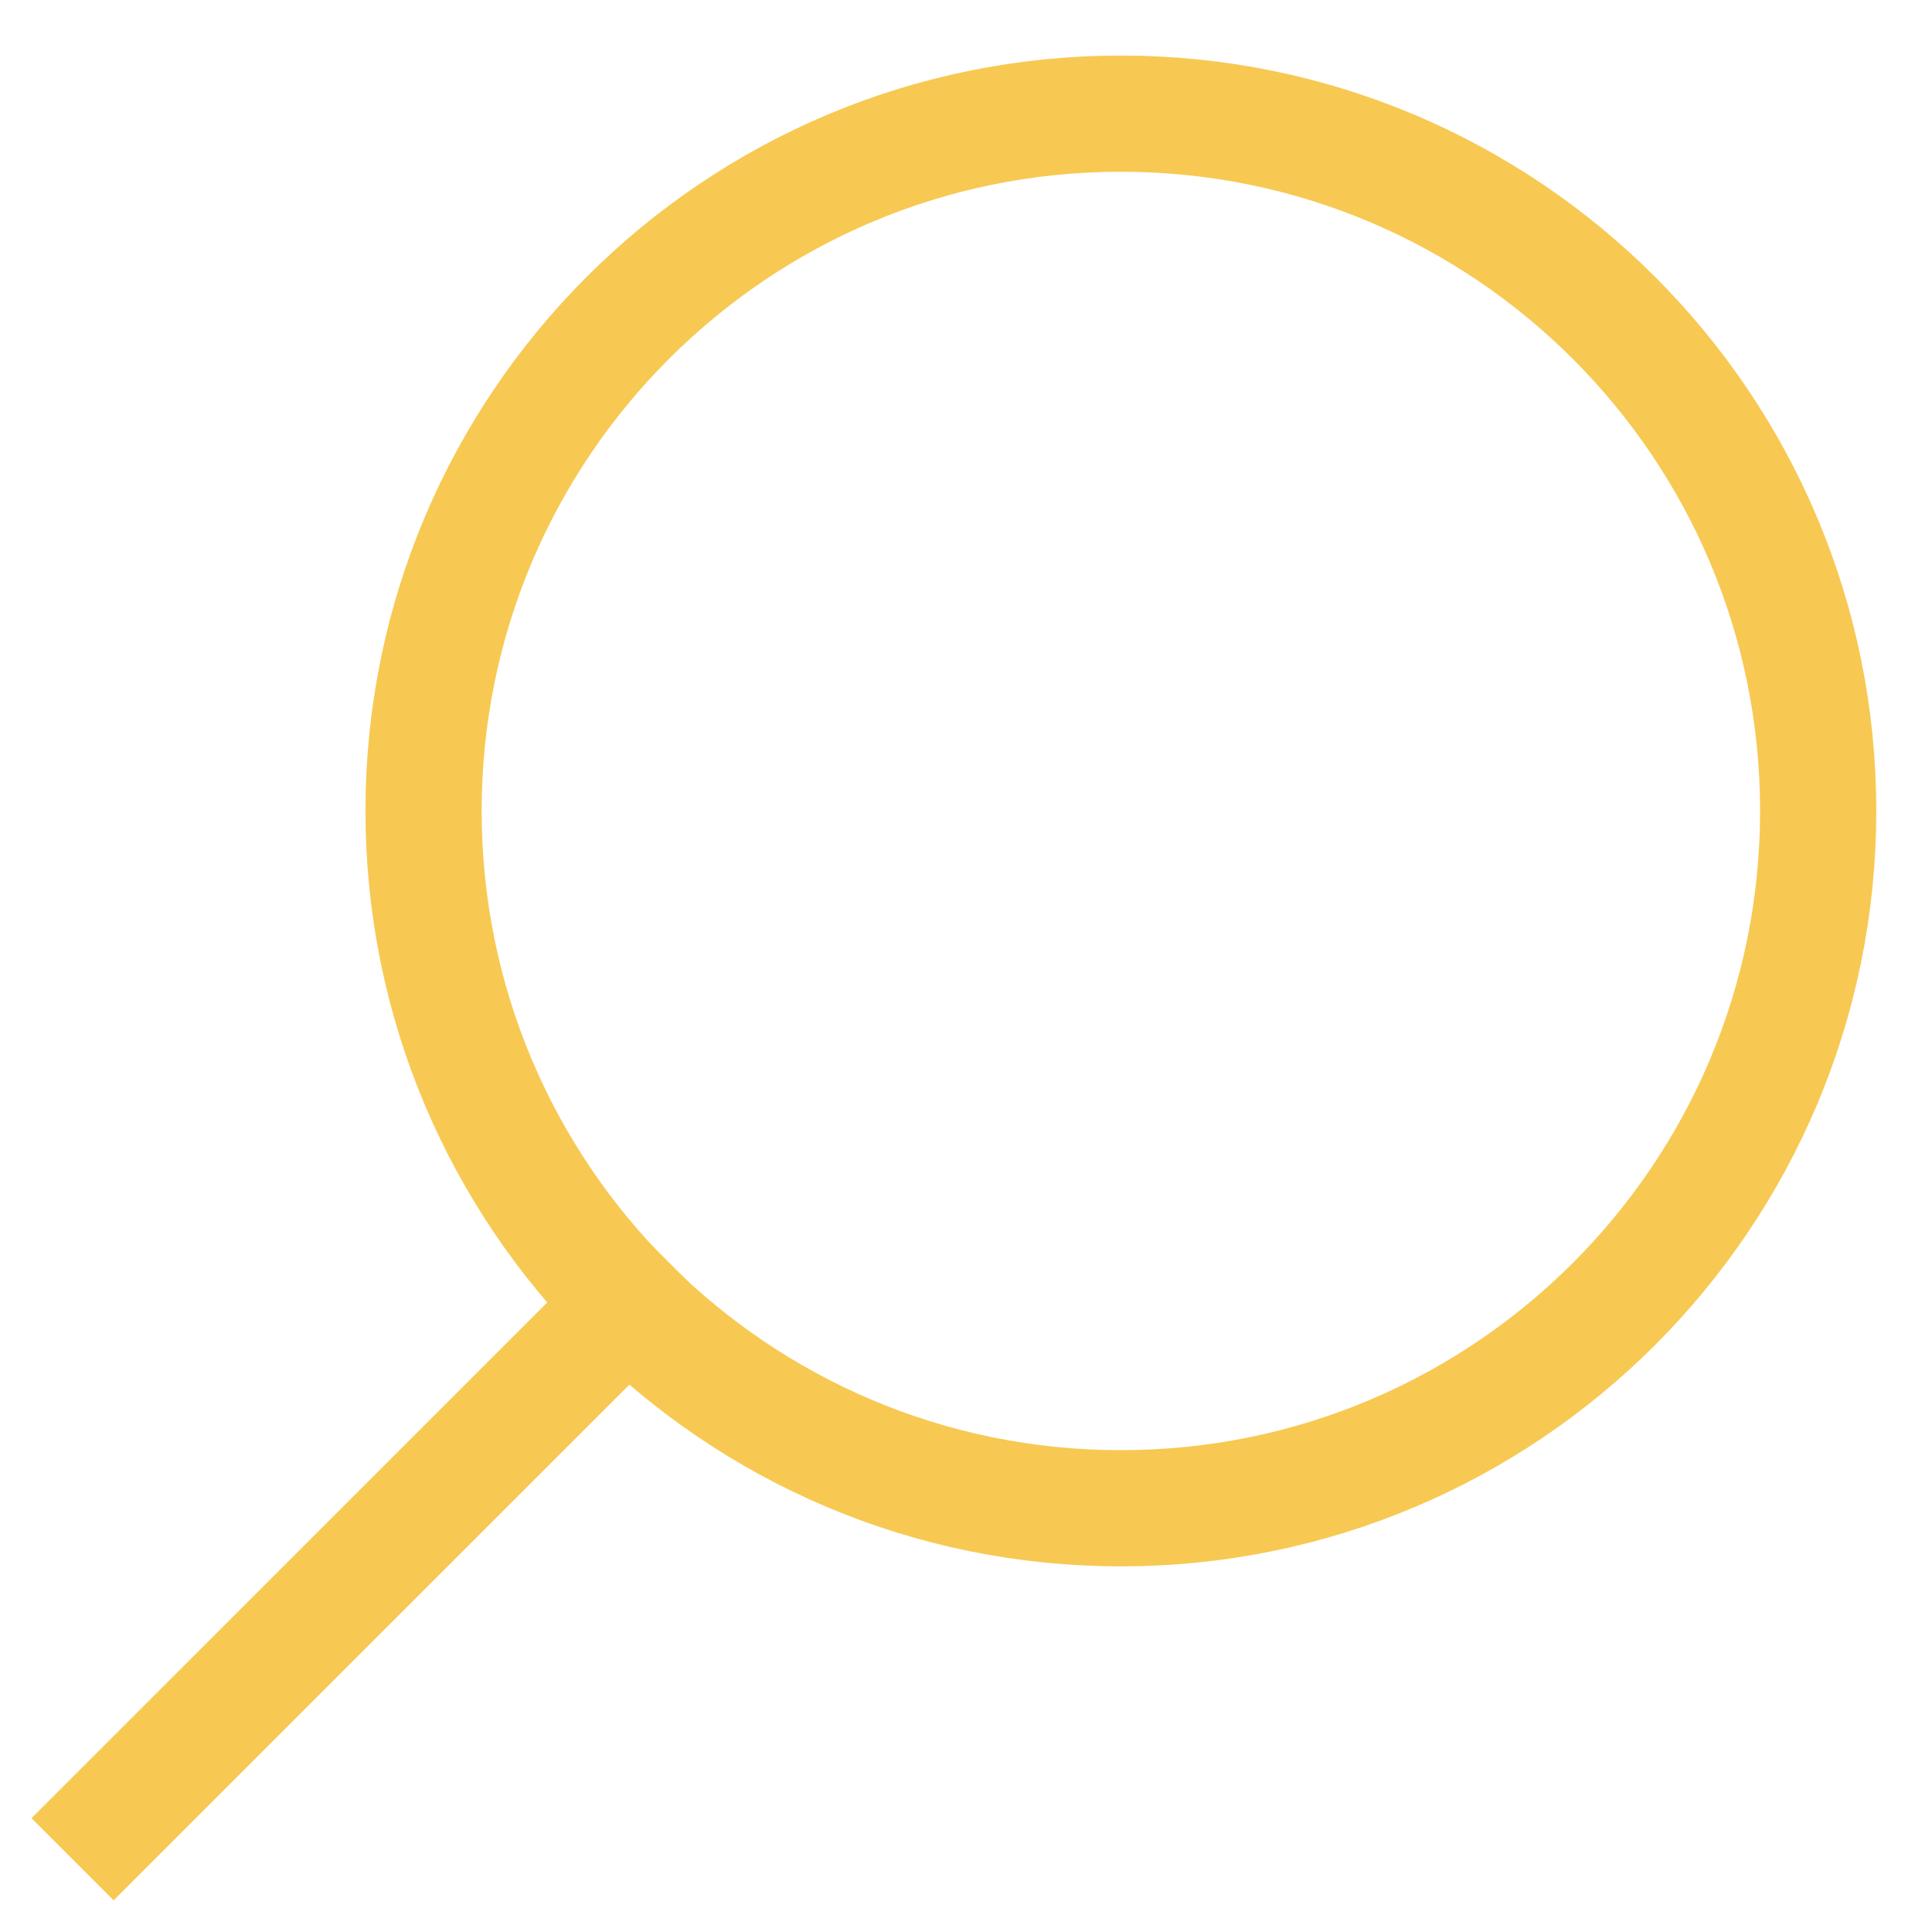 <svg width="34" height="34" viewBox="0 0 34 34" fill="none" xmlns="http://www.w3.org/2000/svg">
<path d="M19.725 26.543C26.503 26.543 31.997 21.049 31.997 14.271C31.997 7.494 26.503 2 19.725 2C12.948 2 7.454 7.494 7.454 14.271C7.454 21.049 12.948 26.543 19.725 26.543Z" stroke="#F7C953" stroke-width="2.045" stroke-miterlimit="10" stroke-linecap="square"/>
<path d="M2 31.997L11.053 22.945" stroke="#F7C953" stroke-width="2.045" stroke-miterlimit="10" stroke-linecap="square"/>
</svg>
